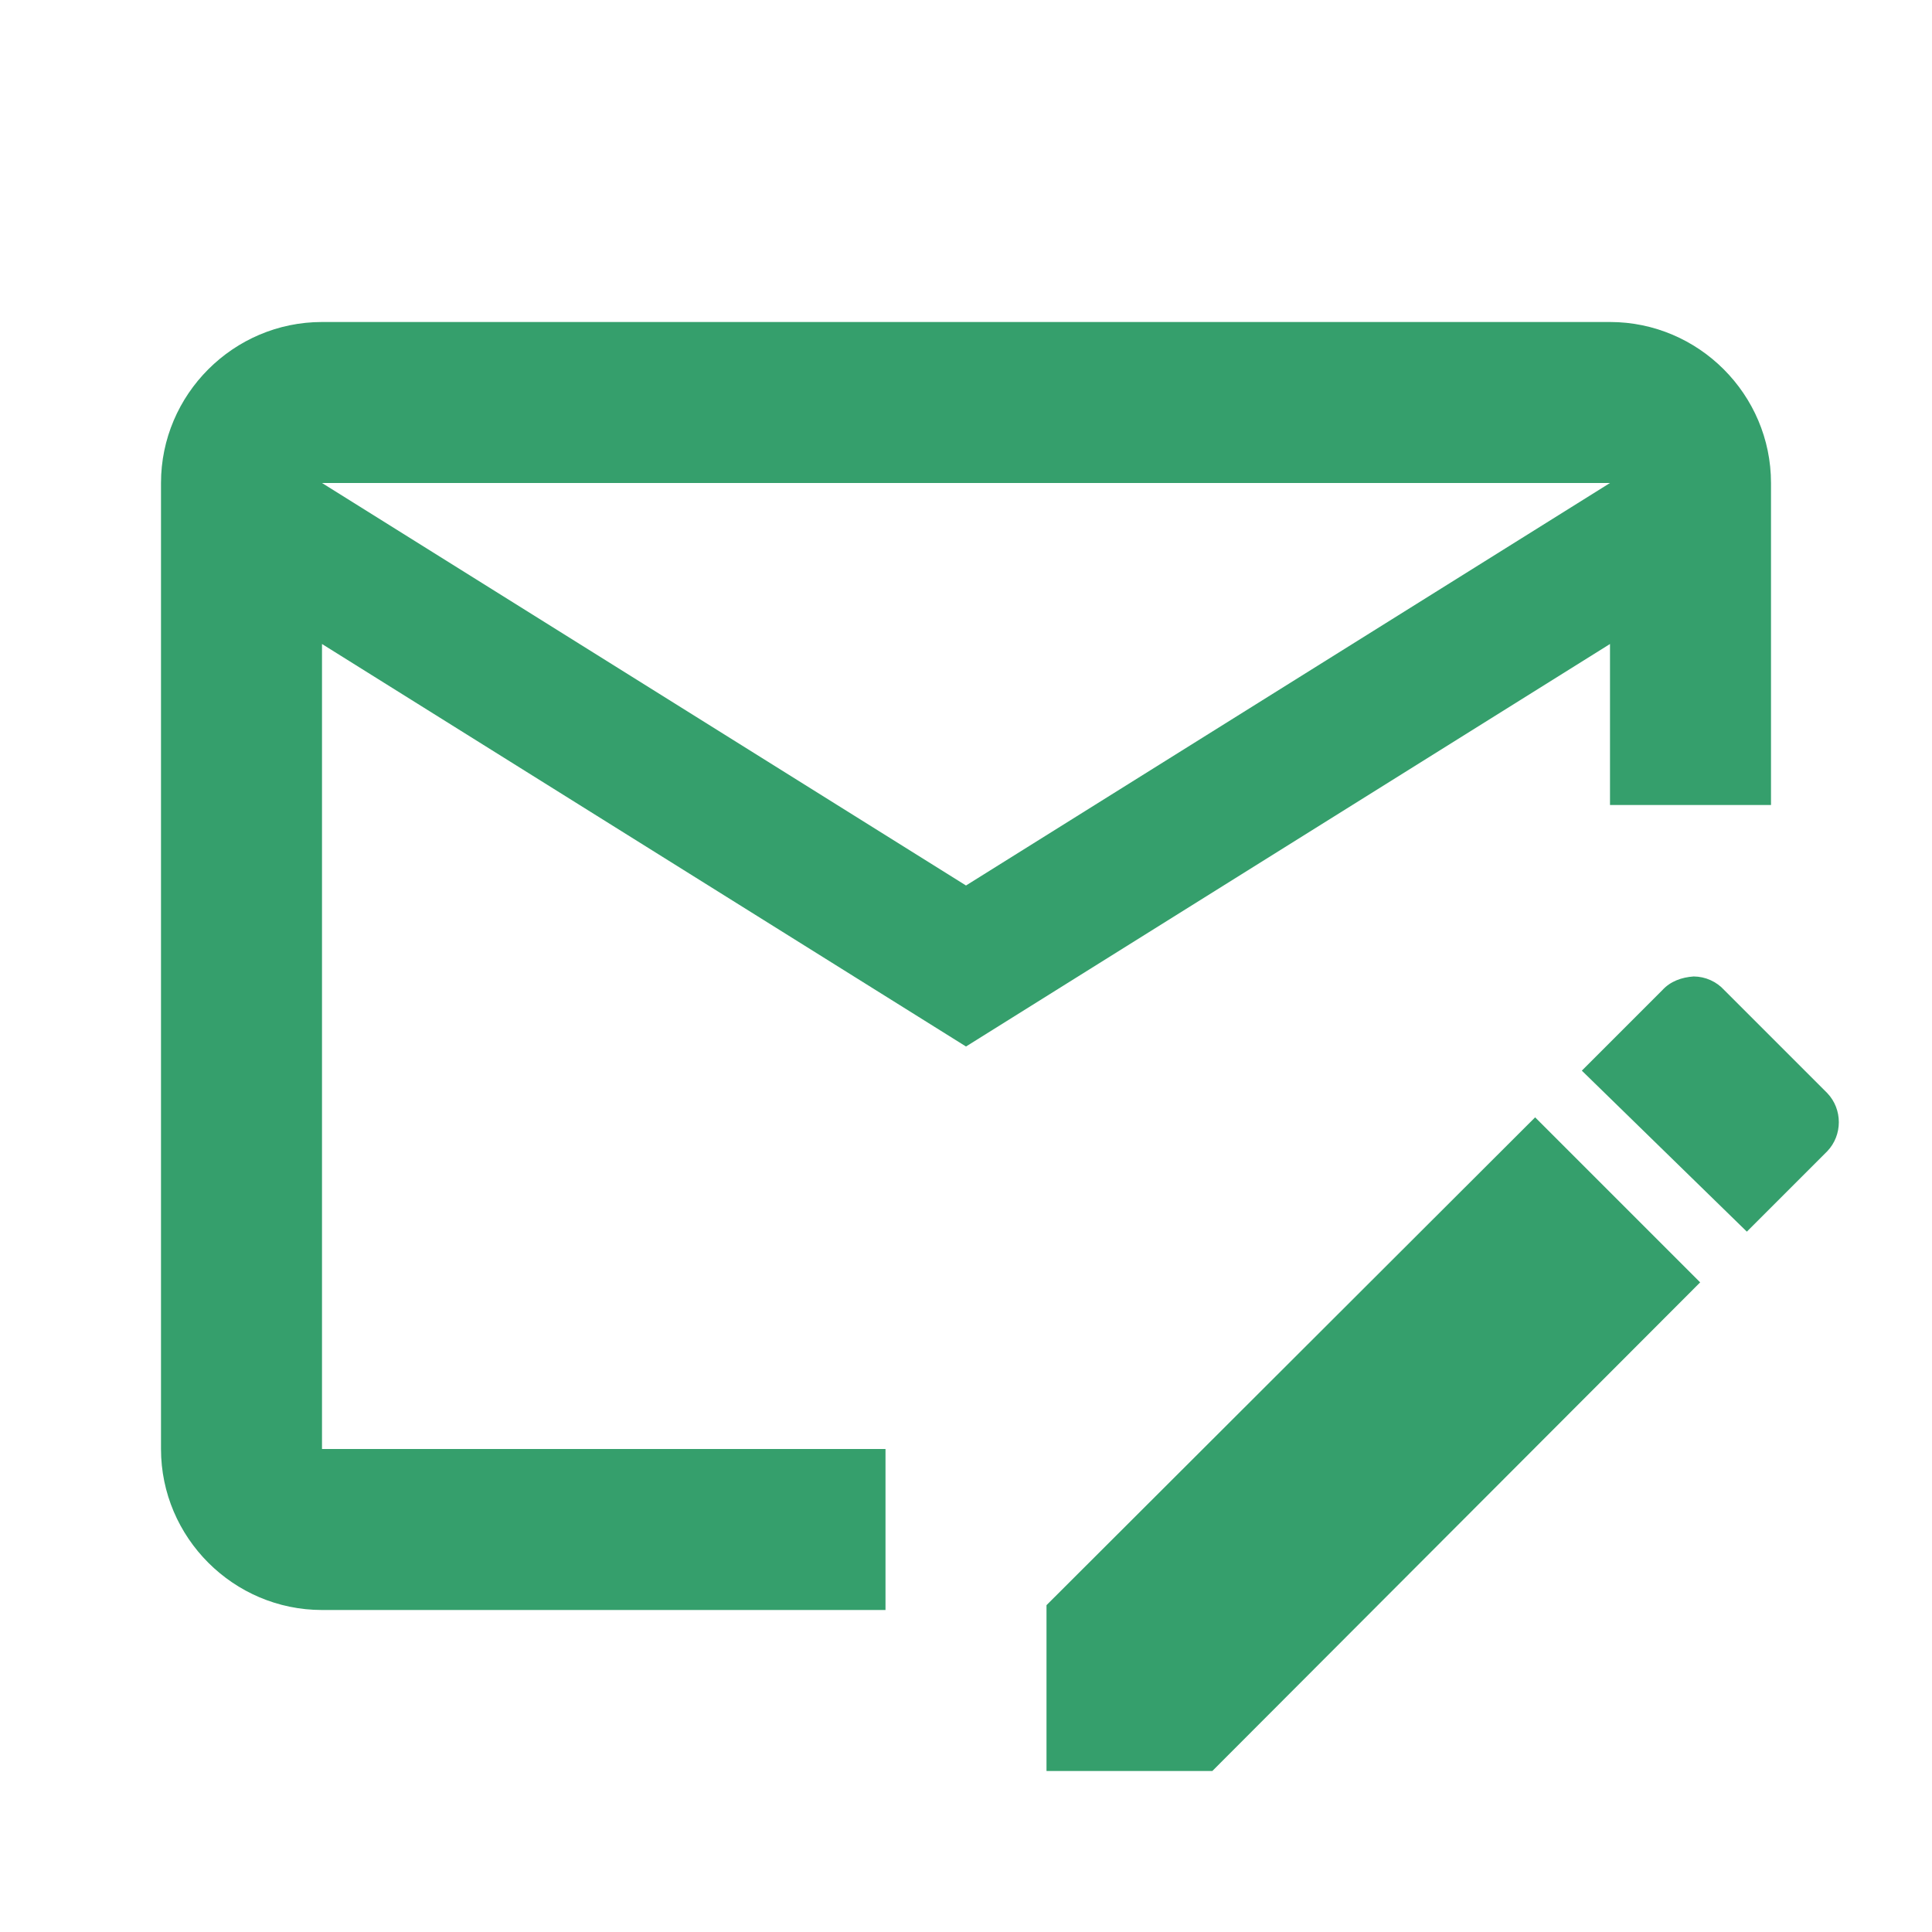<svg xmlns="http://www.w3.org/2000/svg" width="114" height="114" viewBox="0 0 114 114" fill="none">
<path d="M90.582 65.93L61.75 94.715V104.5H71.535L100.32 75.668M107.825 64.505L101.745 58.425C101.517 58.173 101.238 57.971 100.927 57.832C100.617 57.693 100.28 57.62 99.94 57.617C99.228 57.665 98.562 57.903 98.088 58.425L93.338 63.175L103.075 72.675L107.825 67.925C108.728 66.975 108.728 65.455 107.825 64.505ZM52.25 85.5H19V38L57 61.75L95 38V47.5H104.5V28.5C104.5 23.275 100.225 19 95 19H19C13.775 19 9.5 23.275 9.5 28.5V85.5C9.5 90.725 13.775 95 19 95H52.25V85.5ZM95 28.5L57 52.25L19 28.5H95Z" fill="#359F6C"/>
</svg>